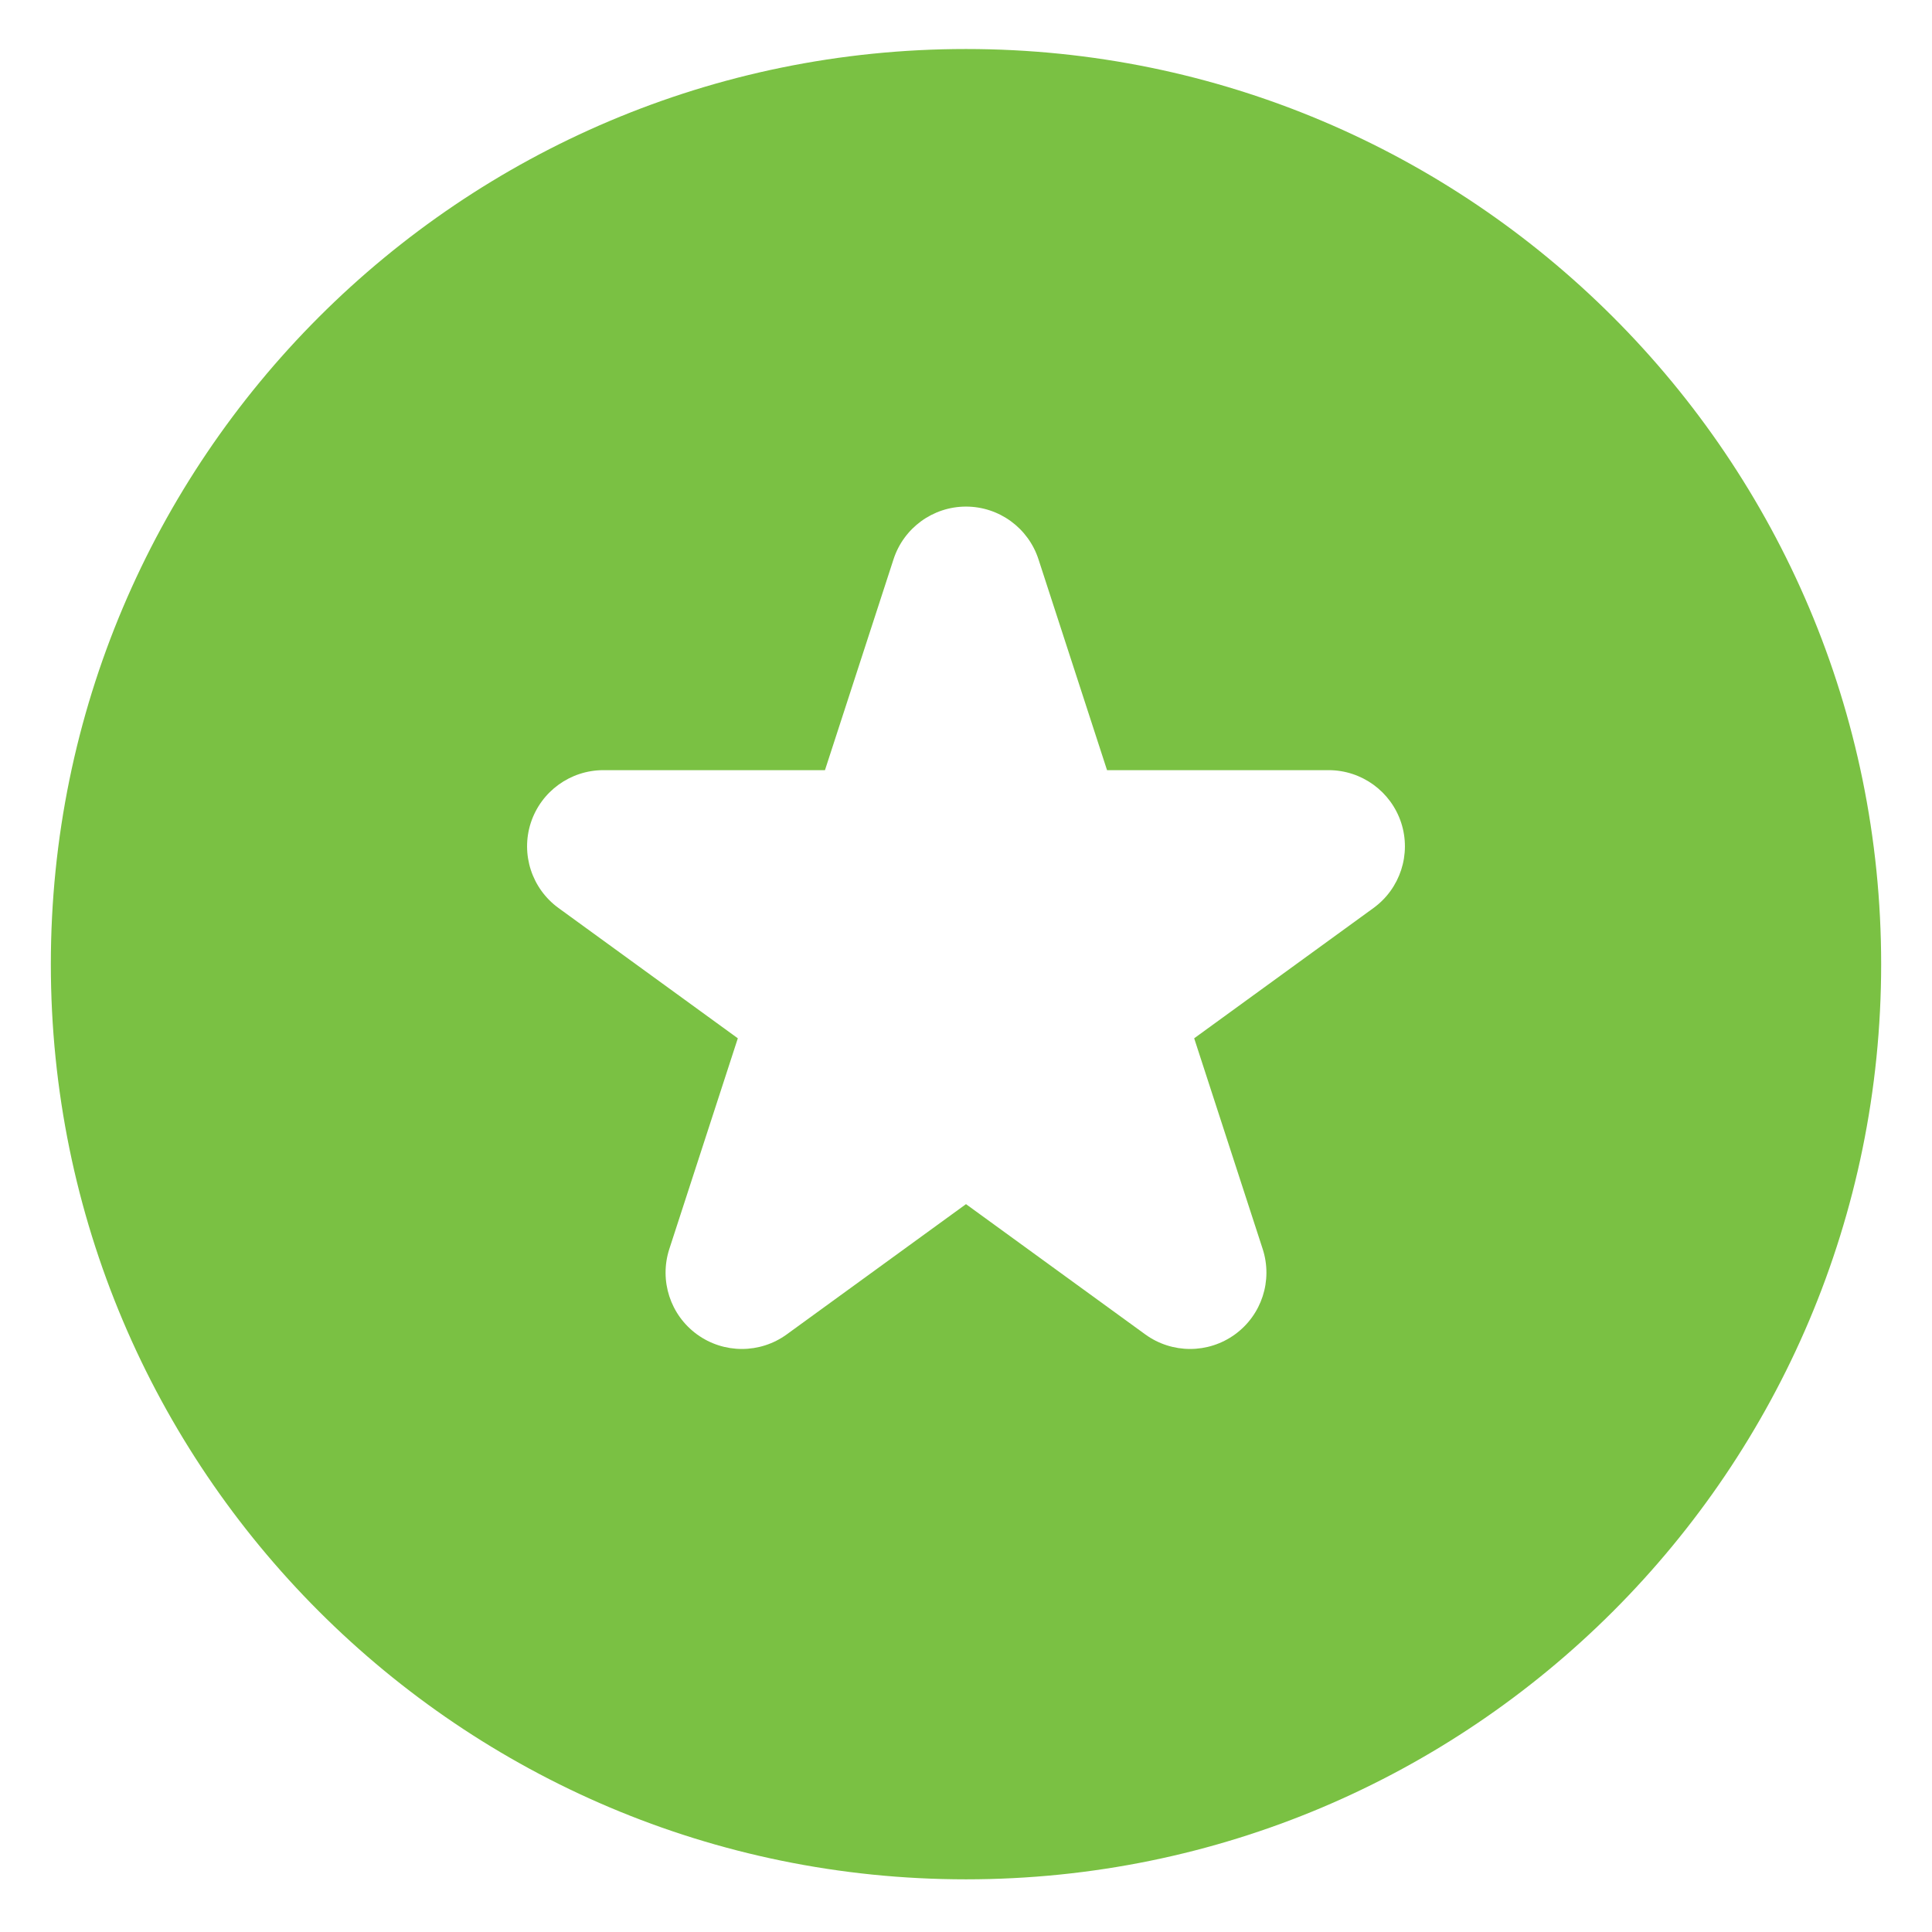 <svg width="19" height="19" viewBox="0 0 19 19" fill="none" xmlns="http://www.w3.org/2000/svg">
<path fill-rule="evenodd" clip-rule="evenodd" d="M0.5 9.482C0.5 4.512 4.529 0.482 9.5 0.482C14.47 0.482 18.5 4.512 18.5 9.482C18.5 14.453 14.47 18.482 9.5 18.482C4.529 18.482 0.5 14.453 0.5 9.482ZM9.5 4.982C9.825 4.982 10.113 5.192 10.213 5.501L10.887 7.574H13.066C13.391 7.574 13.679 7.783 13.78 8.092C13.88 8.401 13.77 8.739 13.507 8.93L11.744 10.211L12.418 12.284C12.518 12.594 12.408 12.932 12.145 13.123C11.882 13.314 11.526 13.314 11.263 13.123L9.5 11.842L7.737 13.123C7.474 13.314 7.118 13.314 6.855 13.123C6.592 12.932 6.482 12.594 6.582 12.284L7.256 10.211L5.493 8.93C5.23 8.739 5.12 8.401 5.22 8.092C5.321 7.783 5.609 7.574 5.934 7.574H8.113L8.787 5.501C8.887 5.192 9.175 4.982 9.5 4.982Z" fill="#7AC143"/>
</svg>
